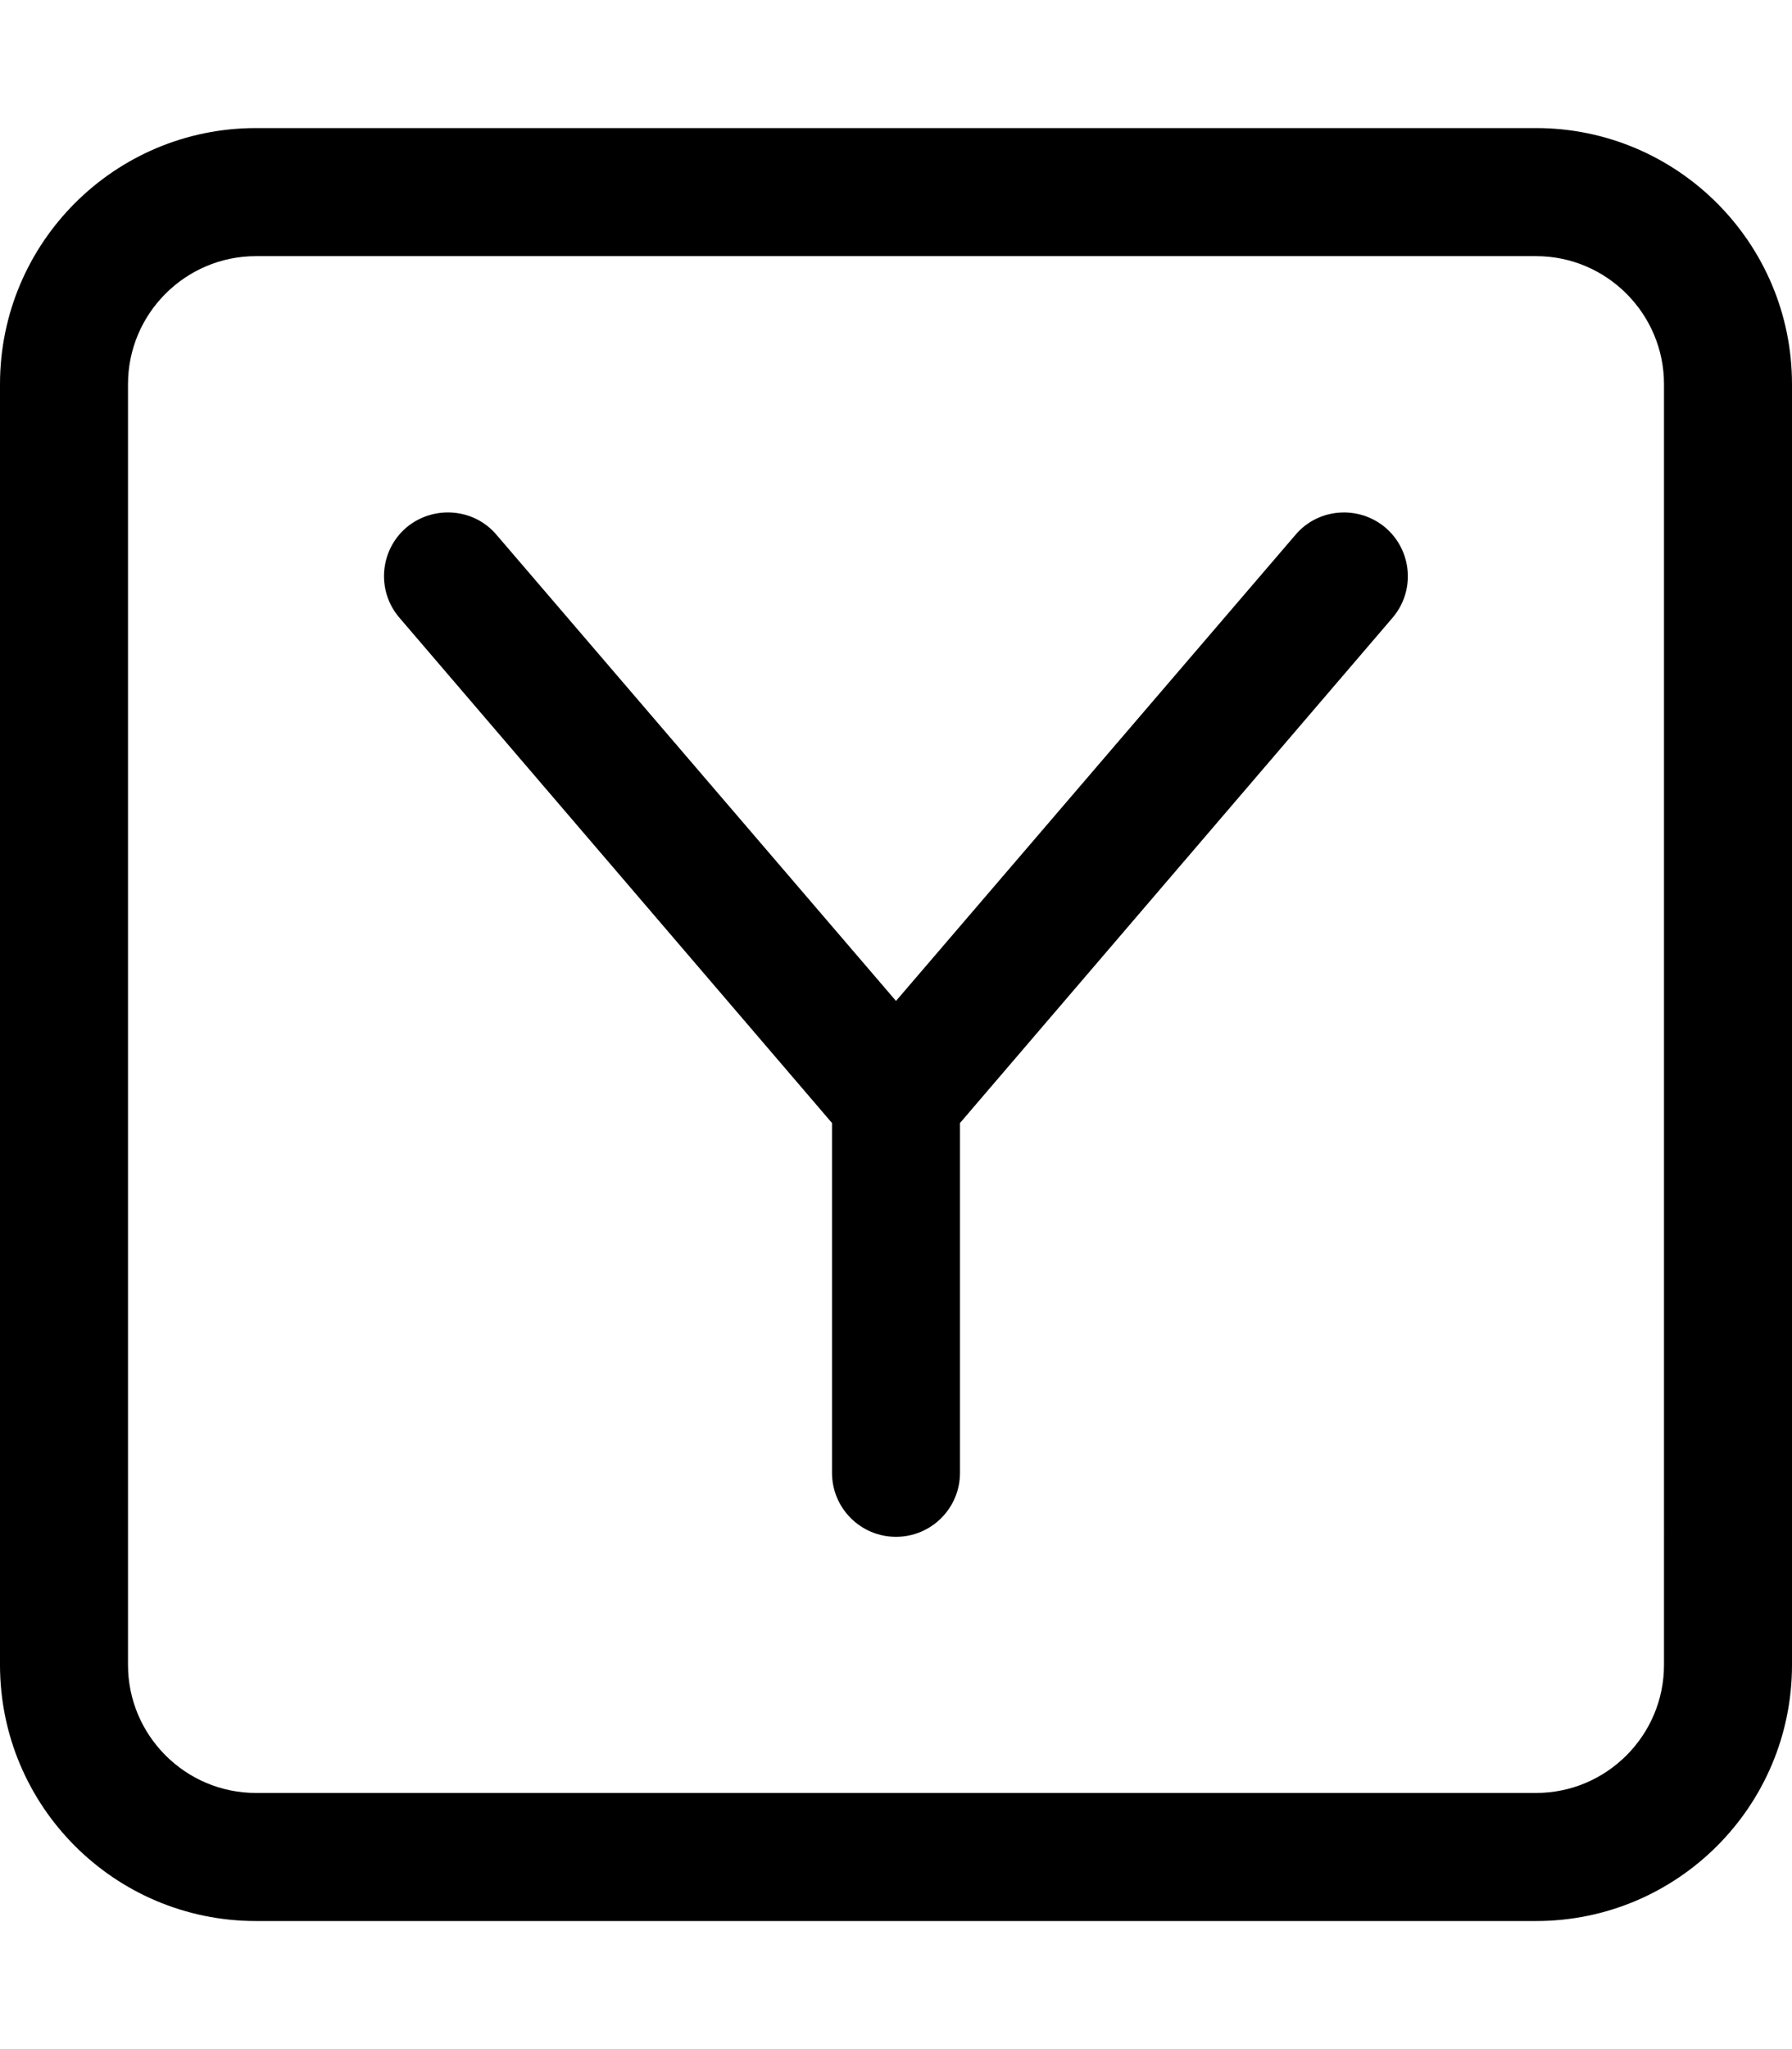 <svg xmlns="http://www.w3.org/2000/svg" viewBox="0 0 448 512"><!--! Font Awesome Pro 6.1.1 by @fontawesome - https://fontawesome.com License - https://fontawesome.com/license (Commercial License) Copyright 2022 Fonticons, Inc. --><path d="M384 32H64C28.65 32 0 60.65 0 96v320c0 35.35 28.65 64 64 64h320c35.35 0 64-28.65 64-64V96C448 60.65 419.3 32 384 32zM416 416c0 17.64-14.36 32-32 32H64c-17.64 0-32-14.36-32-32V96c0-17.64 14.36-32 32-32h320c17.64 0 32 14.36 32 32V416zM323.9 133.6L224 250.1L124.1 133.6C118.4 126.9 108.3 126.2 101.6 131.8c-6.719 5.75-7.5 15.88-1.734 22.56L208 280.6V368c0 8.844 7.156 16 16 16s16-7.156 16-16V280.6l108.1-126.2c5.766-6.688 4.984-16.81-1.734-22.56C339.7 126.2 329.6 126.9 323.9 133.6z"/></svg>